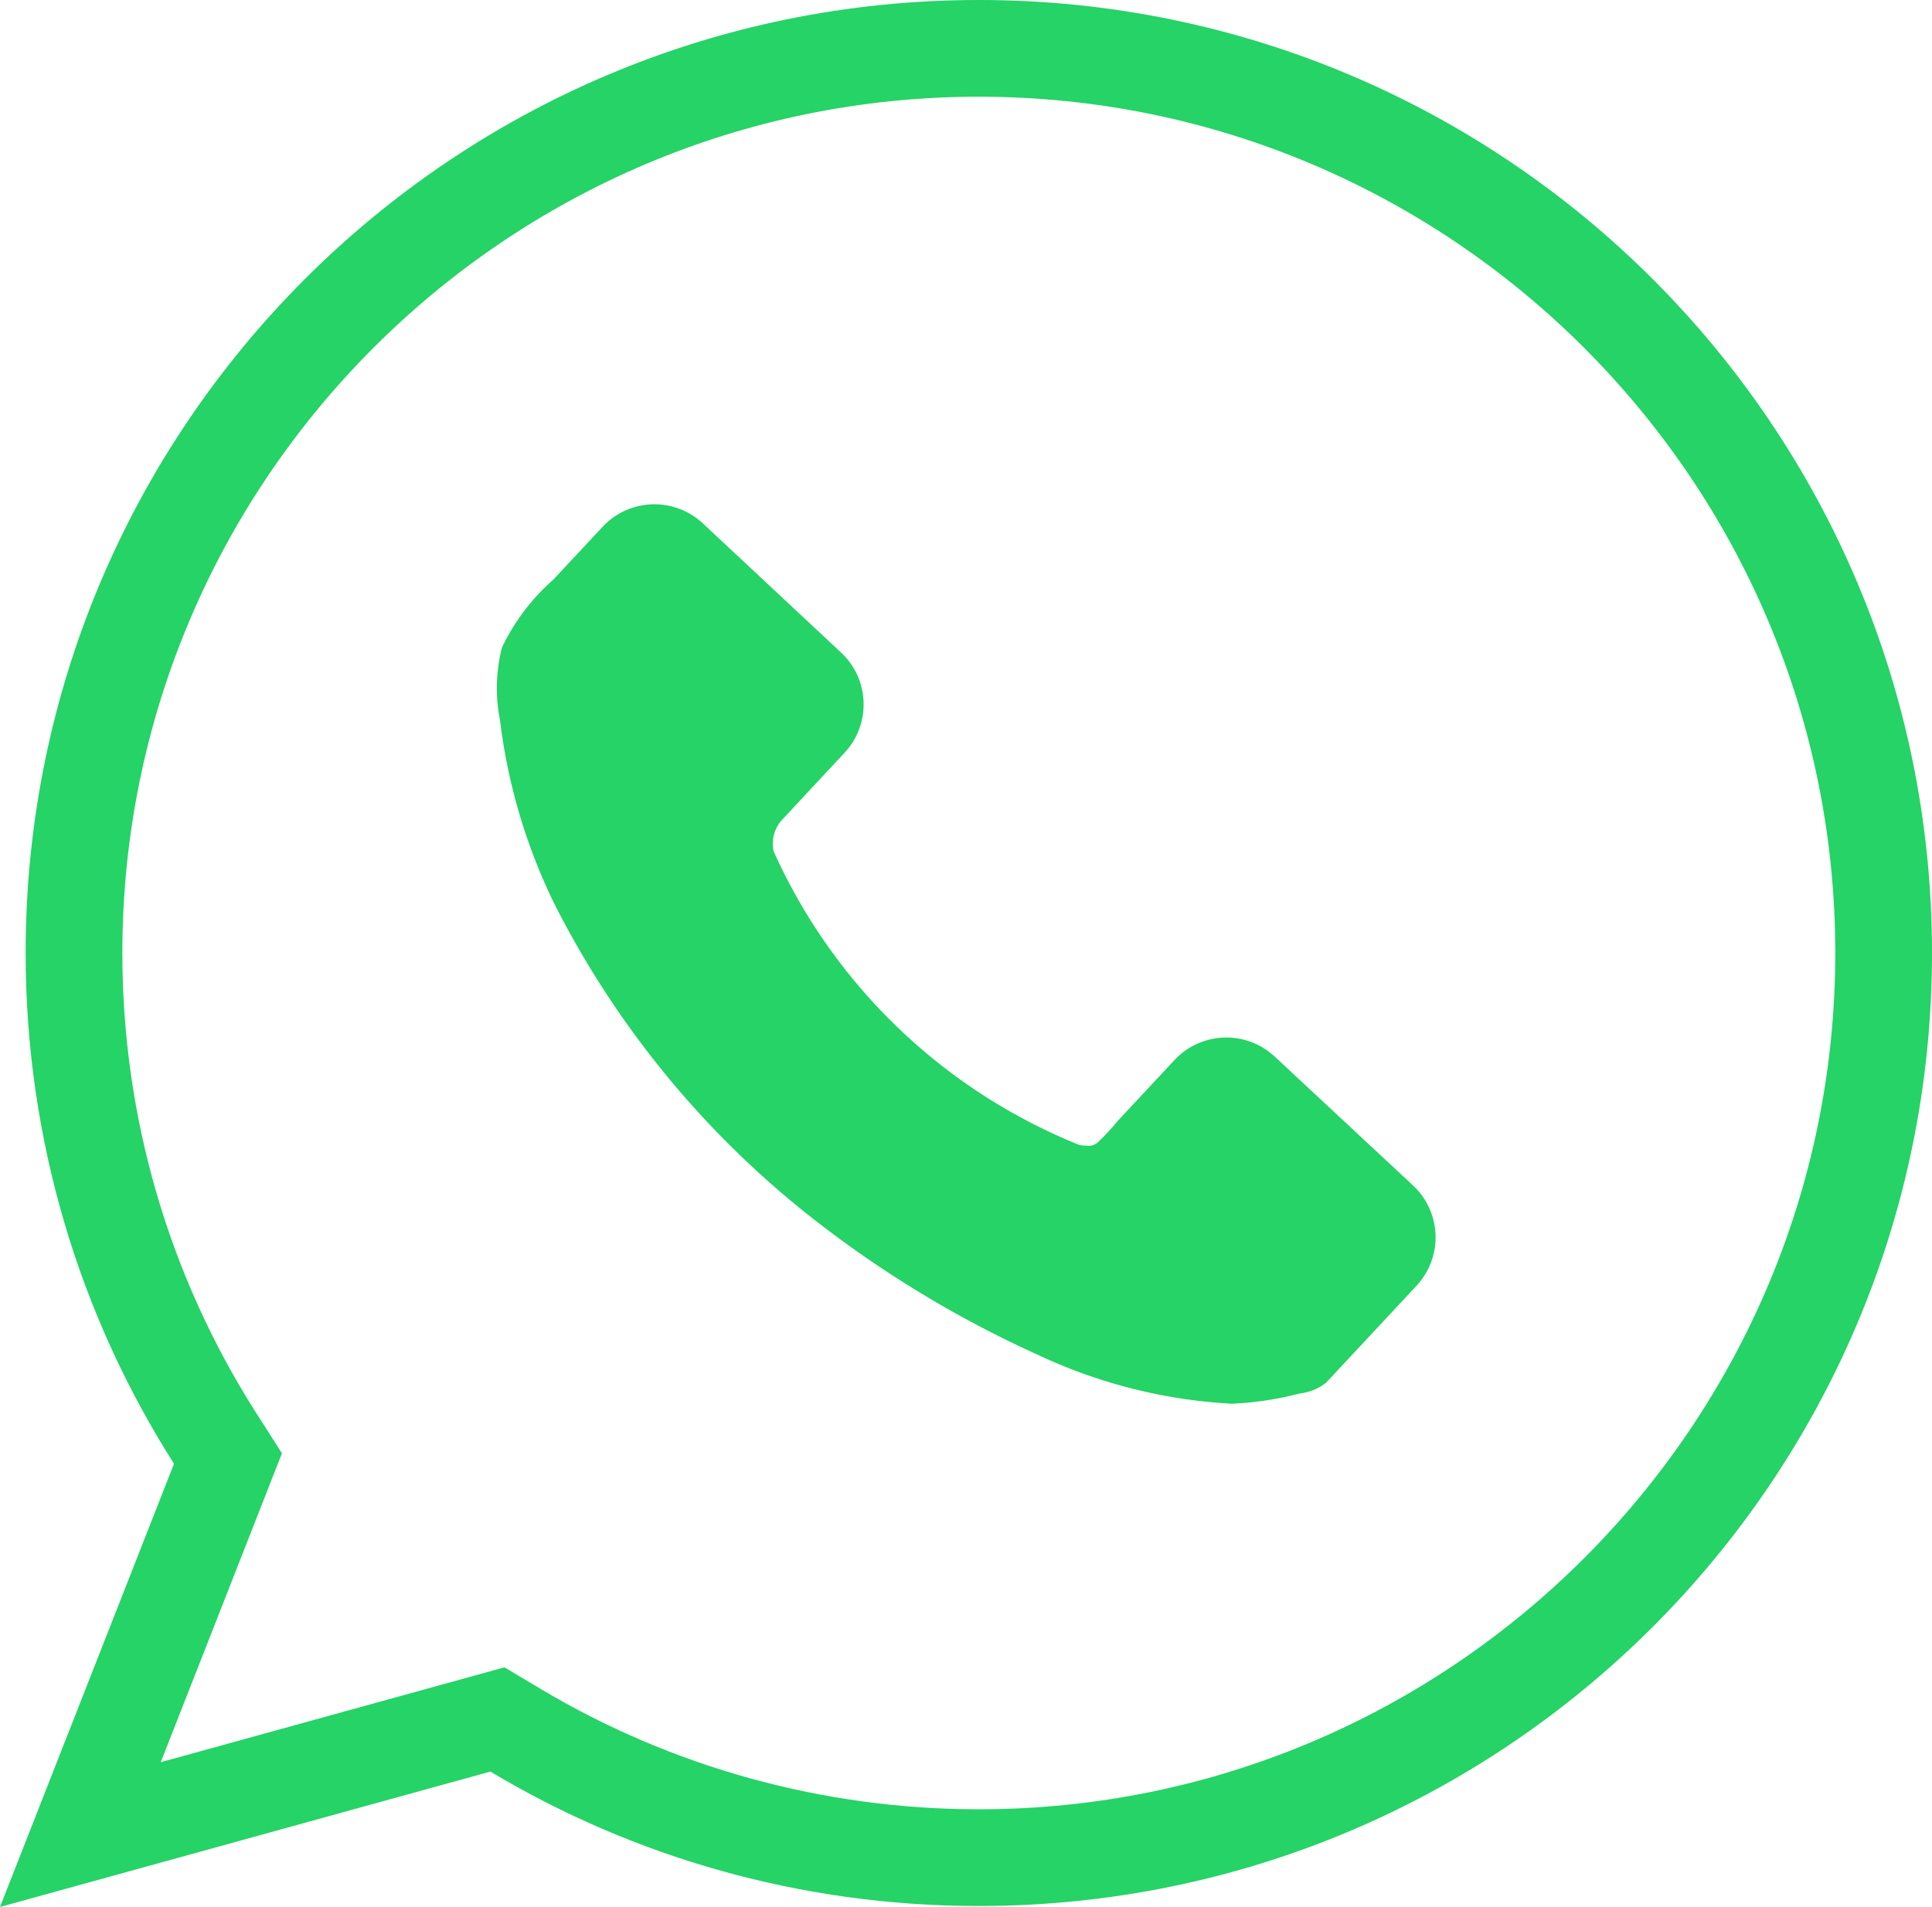 <svg xmlns="http://www.w3.org/2000/svg" width="19.975" height="19.719" viewBox="0 0 19.975 19.719">
  <g id="Group_9526" data-name="Group 9526" transform="translate(-15236.398 -9535.645)">
    <g id="Group_9527" data-name="Group 9527">
      <g id="Union_18" data-name="Union 18" transform="translate(15236.398 9535.645)" fill="none">
        <path d="M1.8,15.136A9.849,9.849,0,1,1,5.07,18.319L0,19.719Z" stroke="none"/>
        <path d="M 10.119 18.709 C 15.002 18.709 18.975 14.737 18.975 9.854 C 18.975 4.972 15.002 1 10.119 1 C 5.237 1 1.265 4.972 1.265 9.854 C 1.265 11.542 1.741 13.183 2.642 14.6 L 2.915 15.028 L 1.662 18.222 L 5.216 17.241 L 5.583 17.46 C 6.949 18.277 8.518 18.709 10.119 18.709 M 7.08526613379945e-06 19.719 L 1.799 15.136 C 0.828 13.61 0.265 11.797 0.265 9.854 C 0.265 4.412 4.677 4.999999873689376e-06 10.119 4.999999873689376e-06 C 15.562 4.999999873689376e-06 19.975 4.412 19.975 9.854 C 19.975 15.297 15.562 19.709 10.119 19.709 C 8.274 19.709 6.546 19.202 5.07 18.319 L 7.08526613379945e-06 19.719 Z" stroke="none" fill="#25d366"/>
      </g>
      <path id="Path_9364" data-name="Path 9364" d="M5.845,6.772a.31.31,0,0,0,.085.013.14.14,0,0,0,.109-.027,2.3,2.3,0,0,0,.219-.219l.274-.274.333-.333a.733.733,0,0,1,1.037,0L9.285,7.314a.734.734,0,0,1,0,1.037l-.834.834-.137.137a.532.532,0,0,1-.274.1,3.338,3.338,0,0,1-.706.082,5.381,5.381,0,0,1-1.972-.568A11.409,11.409,0,0,1,3.025,7.4,9.7,9.7,0,0,1,.513,4.091,5.955,5.955,0,0,1,.019,2.179a1.7,1.7,0,0,1,.046-.753A2.194,2.194,0,0,1,.621.742L1.148.215a.733.733,0,0,1,1.037,0L3.567,1.6a.733.733,0,0,1,0,1.037l-.373.373-.28.281a.366.366,0,0,0-.115.34A5.865,5.865,0,0,0,5.845,6.772L5.82,6.764" transform="translate(15241.473 9540.918) rotate(-2)" fill="#25d366"/>
    </g>
  </g>
</svg>
